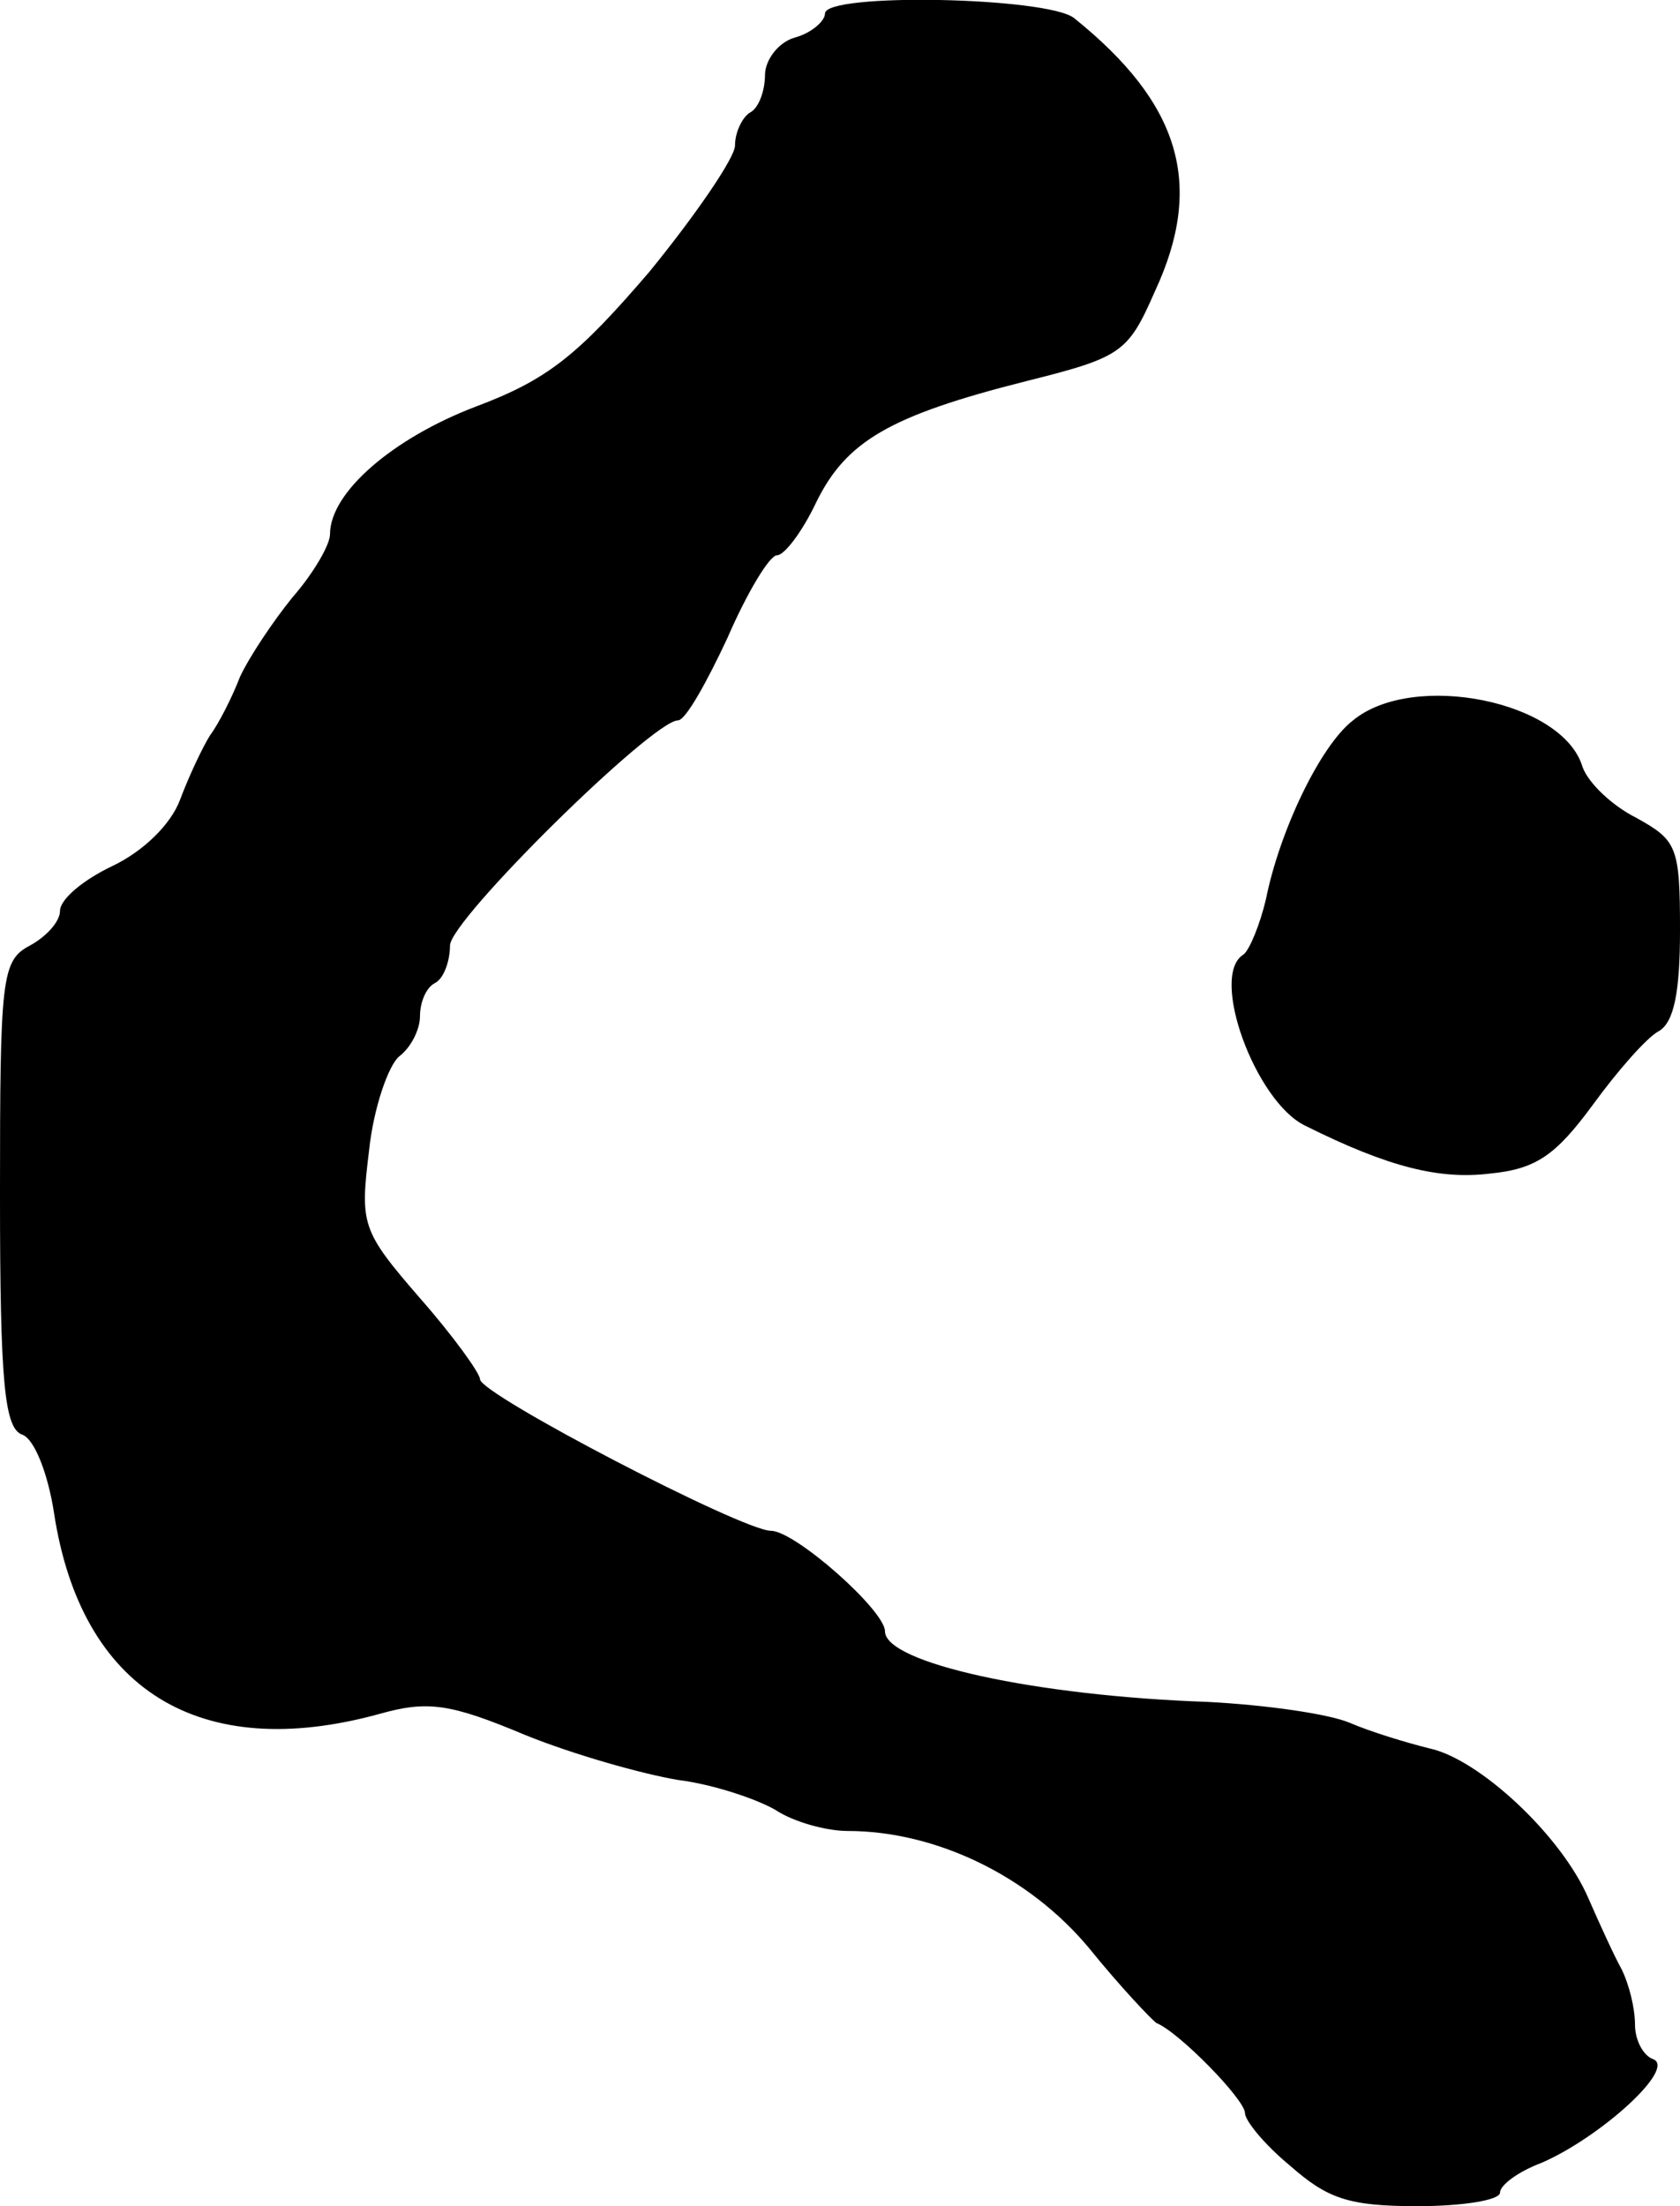 <?xml version="1.0" standalone="no"?>
<!DOCTYPE svg PUBLIC "-//W3C//DTD SVG 20010904//EN"
 "http://www.w3.org/TR/2001/REC-SVG-20010904/DTD/svg10.dtd">
<svg version="1.0" xmlns="http://www.w3.org/2000/svg"
 width="112pt" height="147pt" viewBox="0 0 112 147"
 preserveAspectRatio="xMidYMid meet">
<g transform="translate(0,147) scale(0.1,-0.1)"
fill="#000000" stroke="none">
<path d="M550 1461 c0 -5 -9 -13 -20 -16 -11 -3 -20 -15 -20 -25 0 -10 -4 -22
-10 -25 -5 -3 -10 -13 -10 -22 0 -8 -26 -46 -57 -84 -48 -56 -68 -72 -116 -90
-55 -21 -97 -57 -97 -85 0 -7 -11 -26 -25 -42 -13 -16 -29 -40 -35 -53 -5 -13
-14 -31 -20 -39 -5 -8 -14 -27 -20 -43 -6 -16 -24 -34 -45 -44 -19 -9 -35 -22
-35 -30 0 -7 -9 -17 -20 -23 -19 -10 -20 -21 -20 -166 0 -126 3 -156 15 -160
8 -3 17 -26 21 -52 18 -118 97 -167 217 -134 32 9 47 7 97 -14 32 -13 78 -26
102 -30 24 -3 53 -13 65 -20 12 -8 34 -14 48 -14 59 0 121 -30 161 -78 21 -26
42 -48 45 -50 15 -6 59 -51 59 -60 0 -5 13 -21 30 -35 25 -22 39 -27 85 -27
30 0 55 4 55 9 0 5 12 14 28 20 39 17 90 63 74 69 -6 2 -12 12 -12 23 0 11 -4
27 -9 37 -5 9 -15 31 -22 47 -18 42 -73 93 -106 100 -16 4 -39 11 -53 17 -14
6 -56 12 -95 14 -115 4 -215 26 -215 47 0 14 -60 67 -76 67 -19 0 -194 91
-194 101 0 4 -18 29 -40 54 -39 45 -40 49 -34 98 3 29 13 57 20 63 8 6 14 18
14 27 0 9 4 19 10 22 6 3 10 15 10 25 0 17 135 150 152 150 5 0 19 25 33 55
13 30 28 55 33 55 5 0 17 16 26 35 20 41 49 58 140 81 64 16 68 19 86 60 33
71 17 125 -54 182 -18 14 -166 17 -166 3z"/>
<path d="M902 990 c-22 -17 -49 -74 -58 -119 -4 -17 -11 -34 -15 -37 -23 -14
8 -98 41 -114 56 -28 90 -36 123 -32 31 3 44 12 69 46 16 22 36 45 44 49 10 6
14 26 14 67 0 56 -2 60 -29 75 -16 8 -32 23 -36 34 -13 44 -113 64 -153 31z"/>
</g>
</svg>
